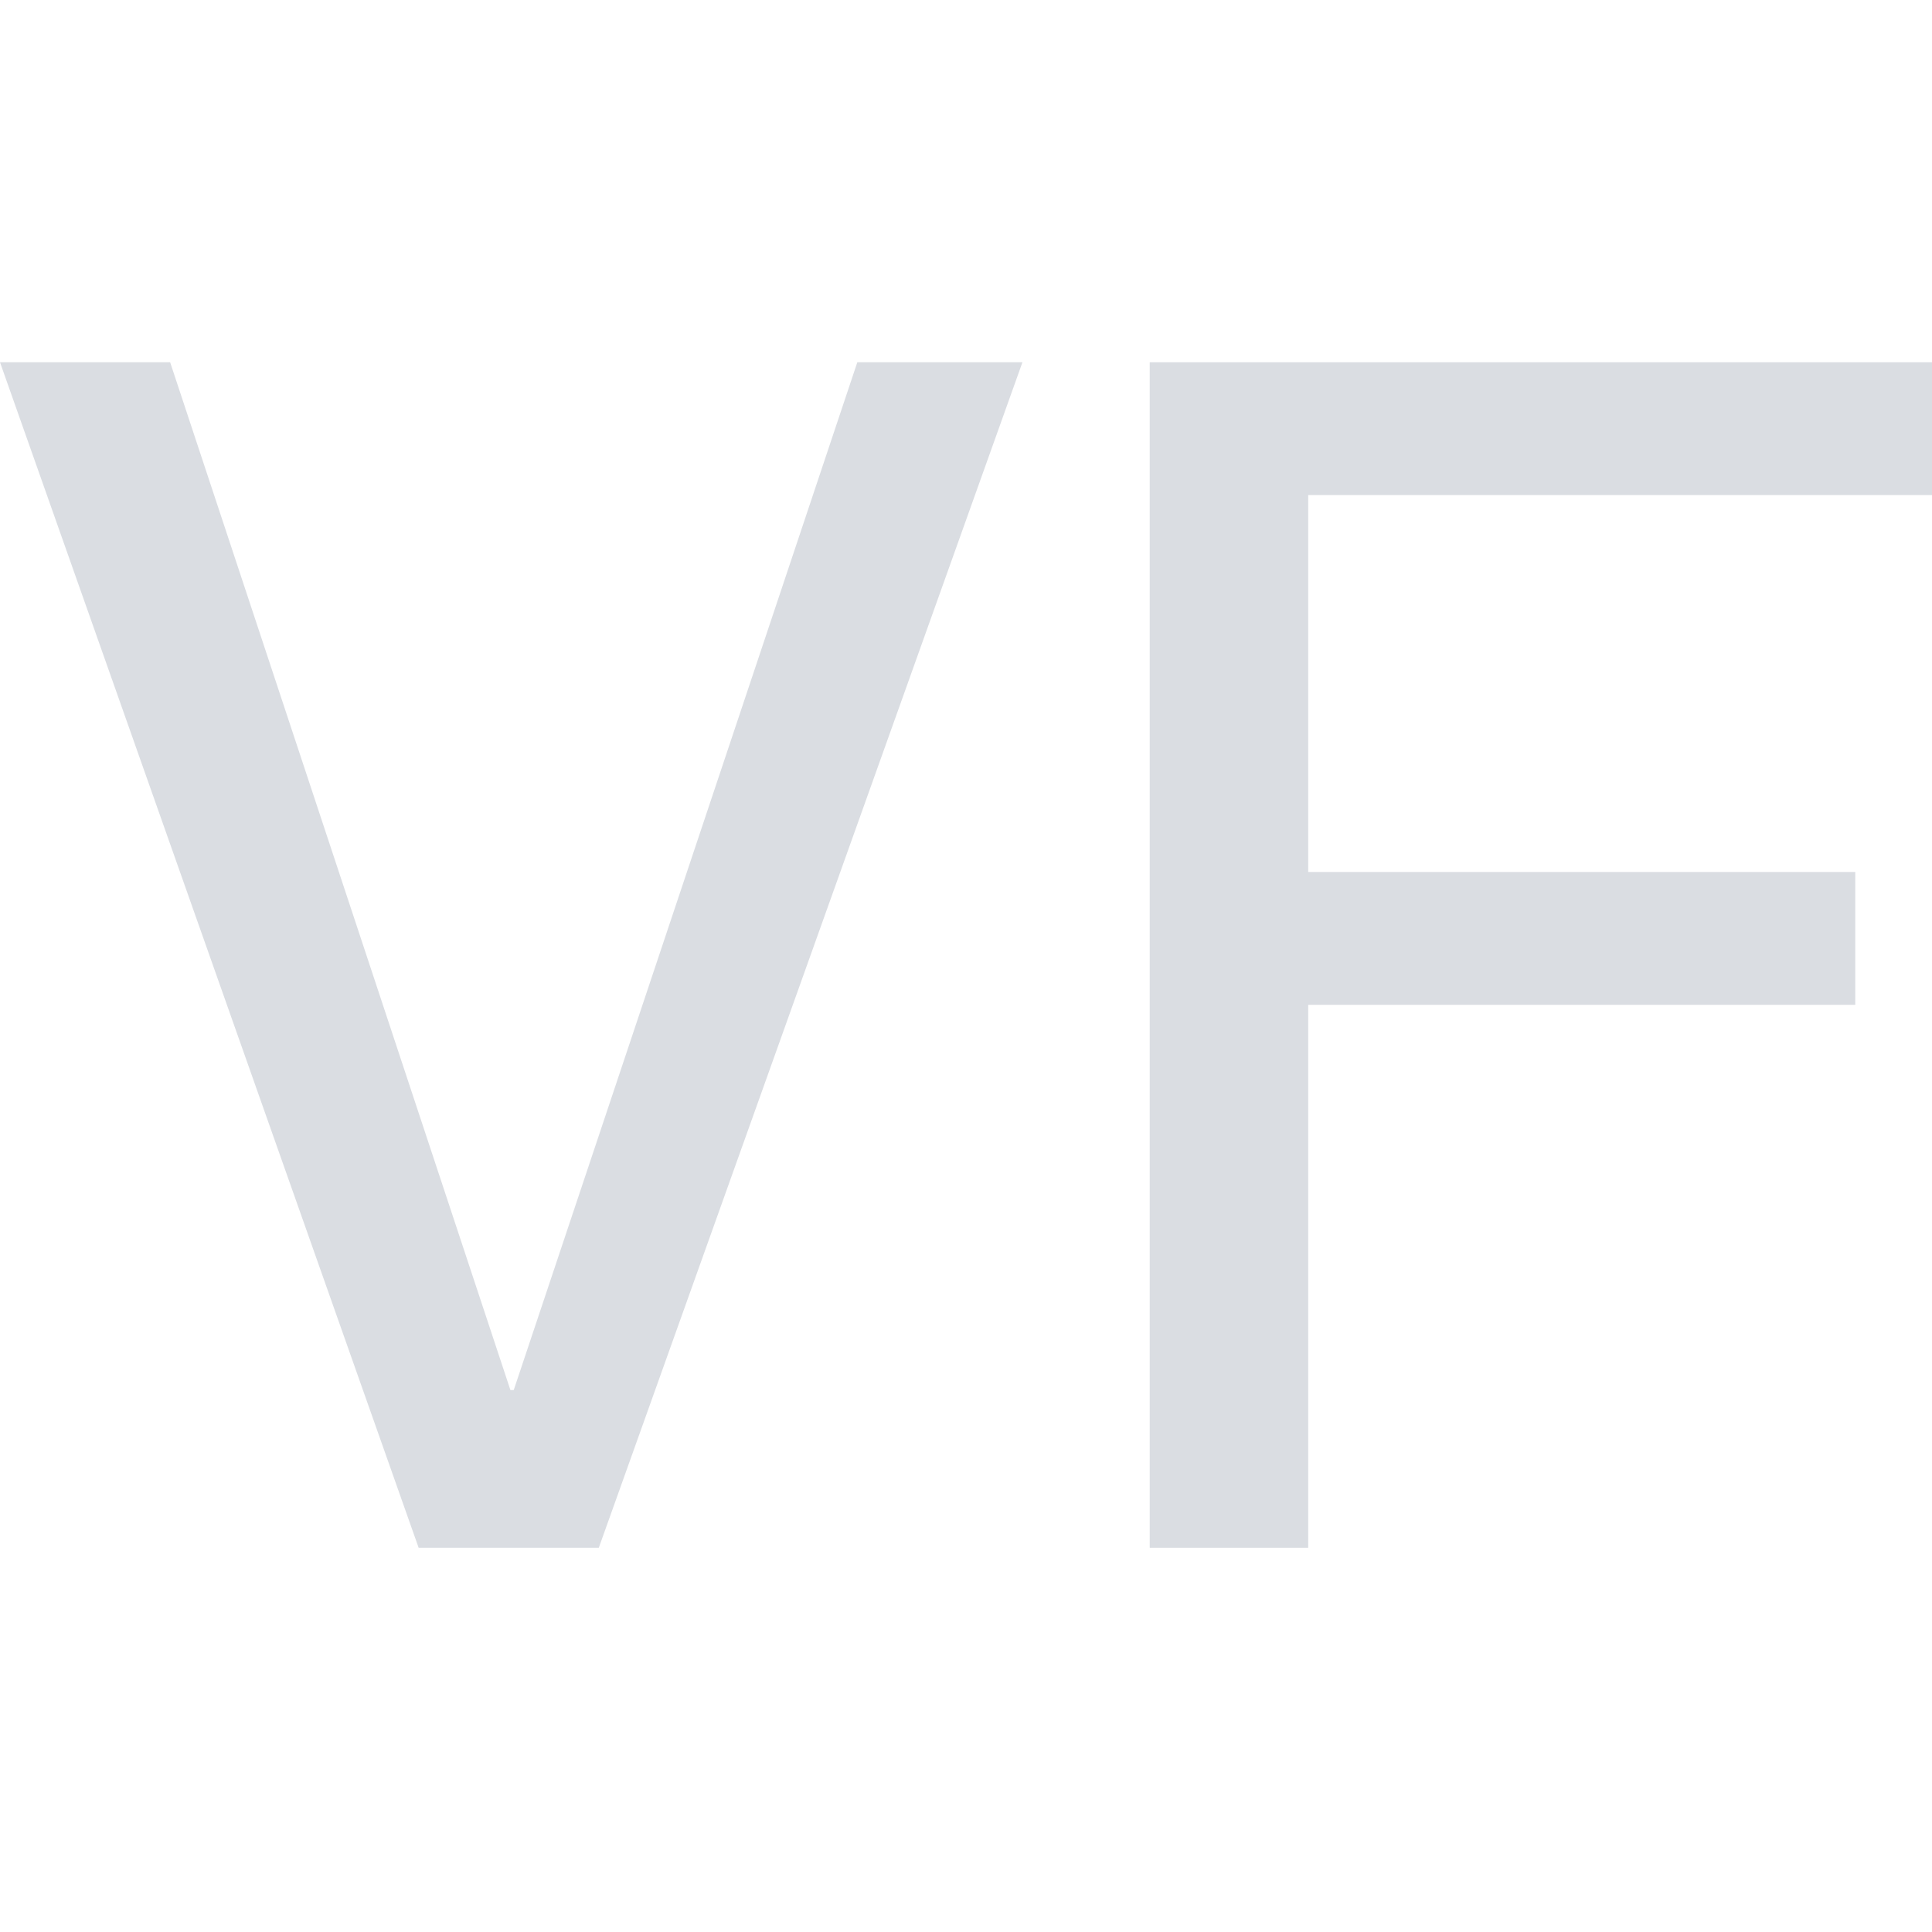 <?xml version="1.0" encoding="UTF-8"?> <svg xmlns="http://www.w3.org/2000/svg" width="32" height="32" viewBox="0 0 32 32" fill="none"> <path d="M9.918 25.636H6.934L0 6H2.818L8.454 23.024H8.509L14.2 6H16.935L9.918 25.636Z" fill="#DADDE2"></path> <path d="M19.043 6H32V8.2H21.668V14.443H30.729V16.643H21.668V25.636H19.043V6Z" fill="#DADDE2"></path> </svg> 